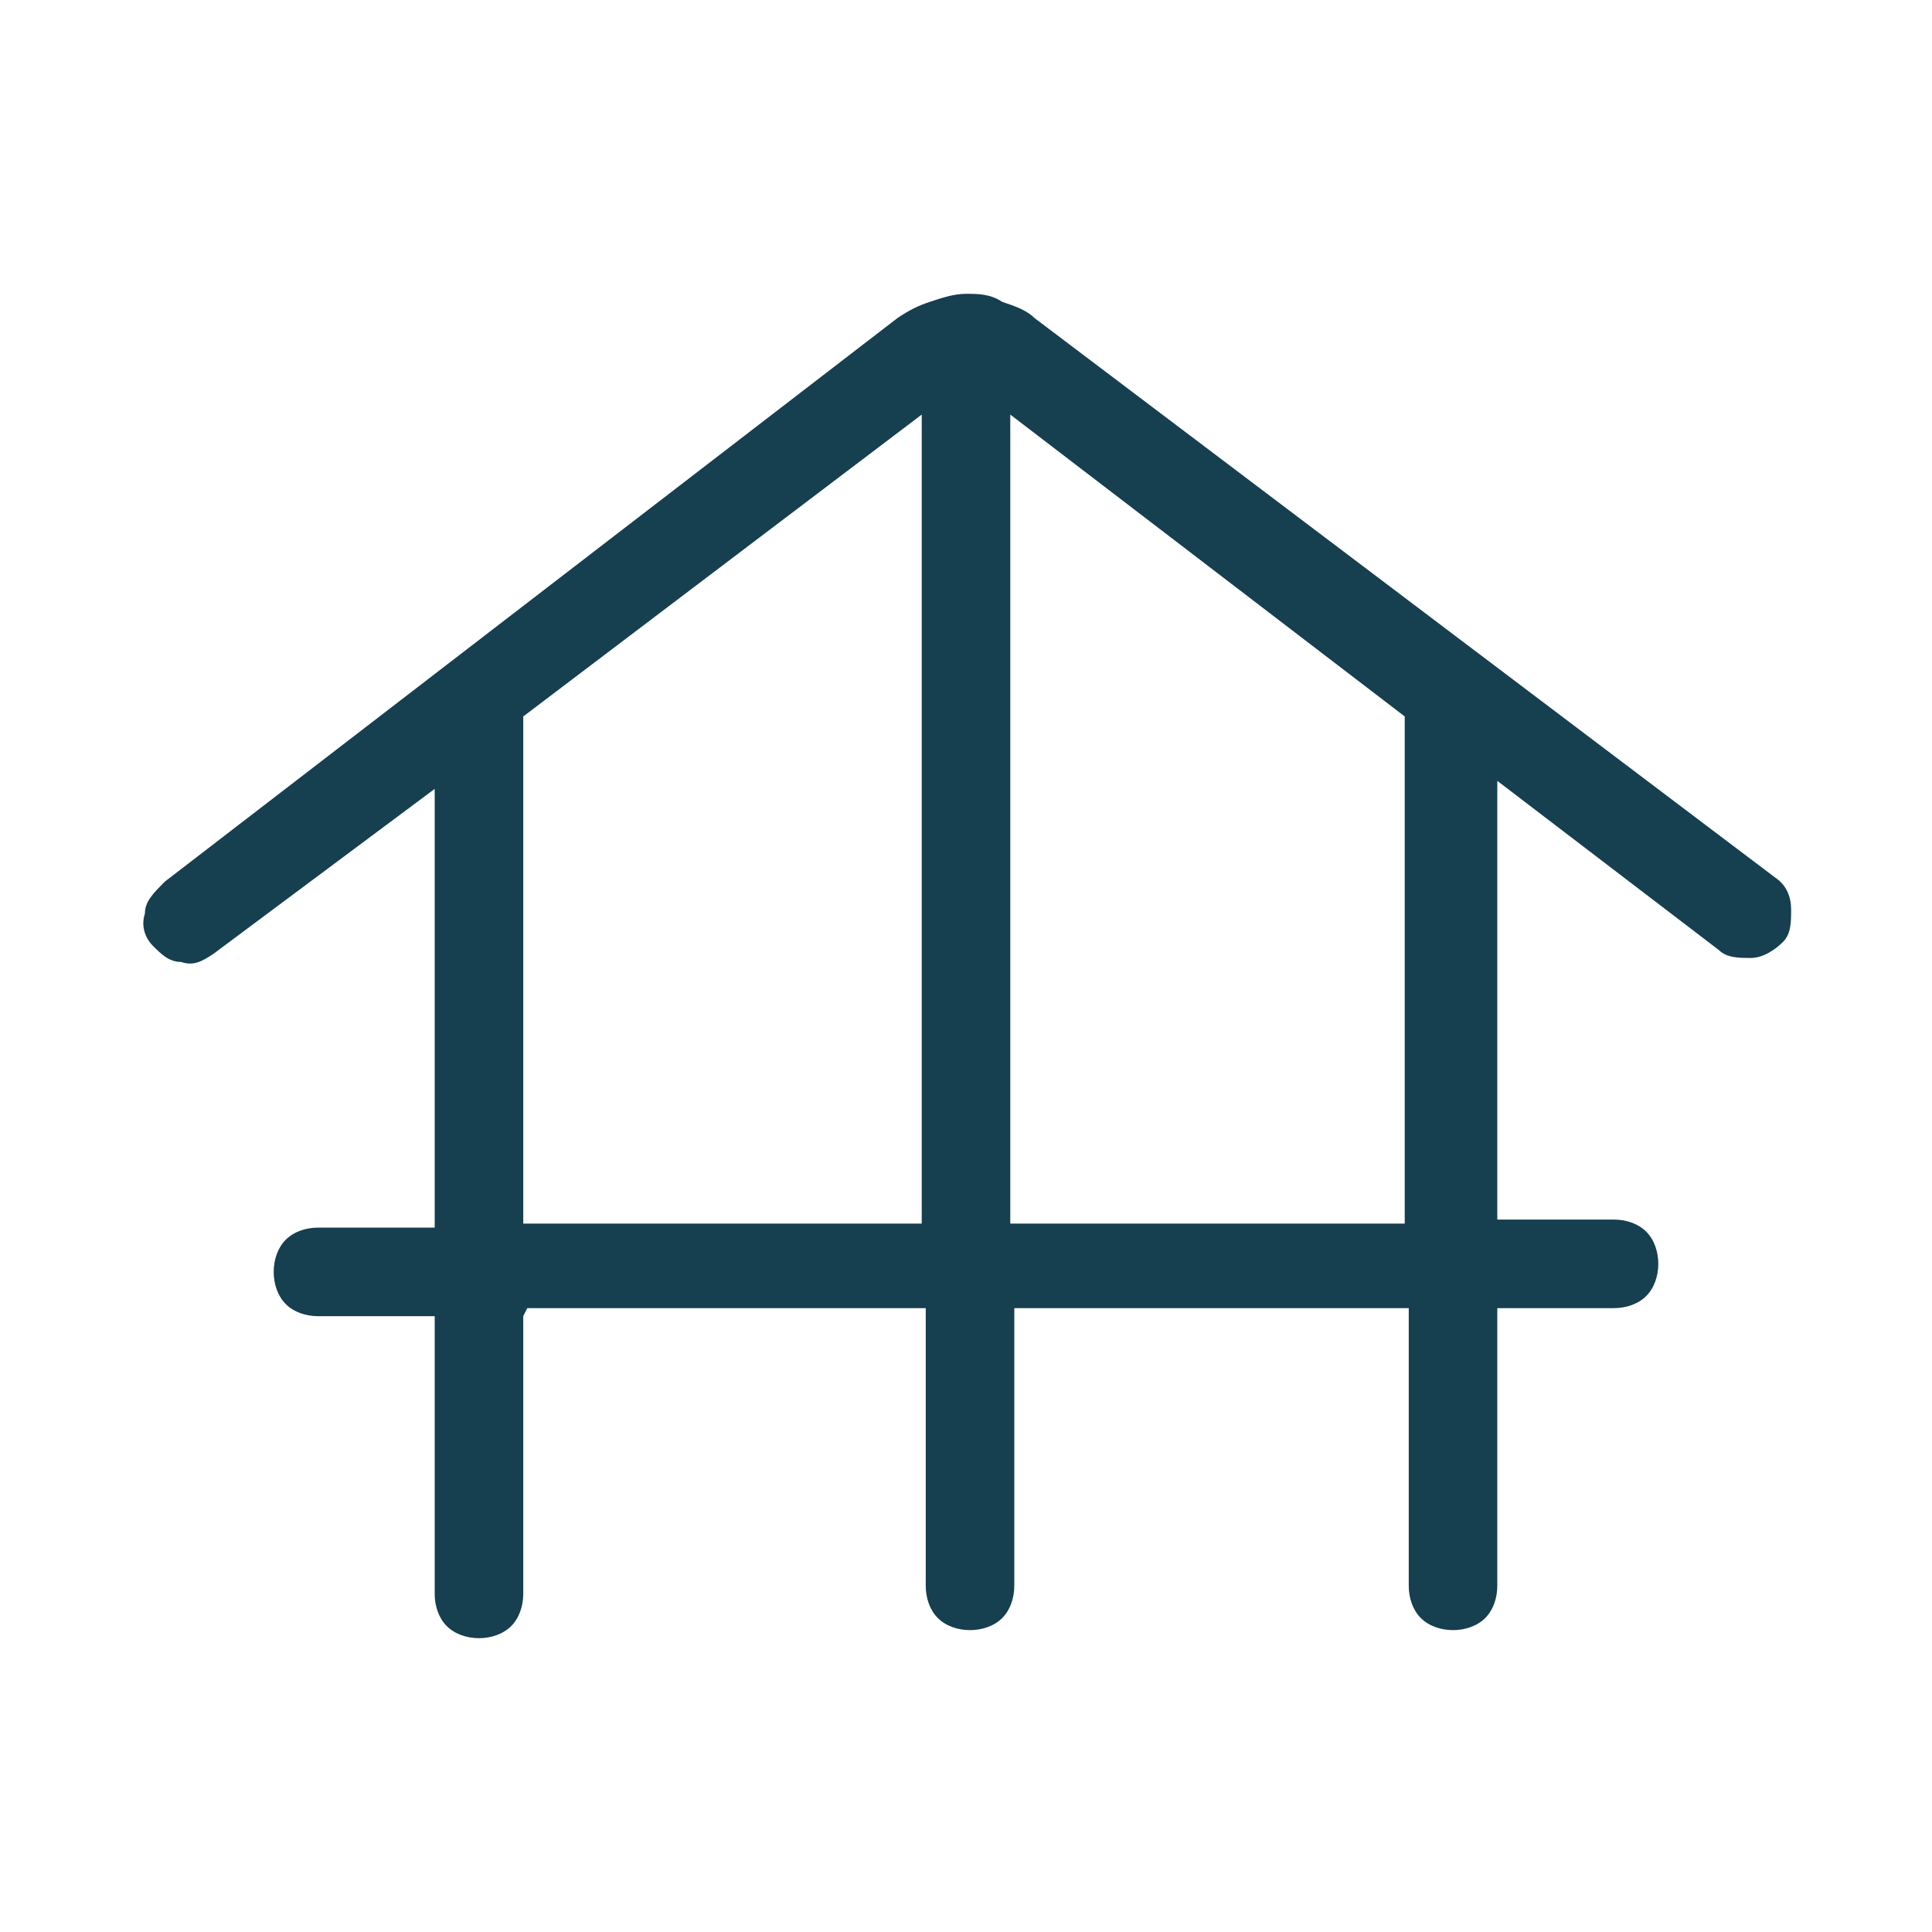 <?xml version="1.0" encoding="UTF-8"?>
<svg xmlns="http://www.w3.org/2000/svg" version="1.1" viewBox="0 0 48 48">
  <defs>
    <style>
      .cls-1 {
        fill: #163f50;
      }
    </style>
  </defs>
  <g>
    <g id="Ebene_1">
      <path class="cls-1" d="M13,32.7v6.9c0,.3-.1.6-.3.8-.2.2-.5.3-.8.3s-.6-.1-.8-.3c-.2-.2-.3-.5-.3-.8v-6.9h-2.9c-.3,0-.6-.1-.8-.3s-.3-.5-.3-.8.1-.6.3-.8c.2-.2.5-.3.8-.3h2.9v-10.9l-5.5,4.1c-.3.2-.5.3-.8.2-.3,0-.5-.2-.7-.4s-.3-.5-.2-.8c0-.3.2-.5.5-.8L22.3,7.9c.3-.2.5-.3.8-.4.3-.1.6-.2.9-.2s.6,0,.9.2c.3.1.6.2.8.4l18.4,13.9c.3.2.4.5.4.8,0,.3,0,.6-.2.8-.2.2-.5.4-.8.4-.3,0-.6,0-.8-.2l-5.5-4.2v10.9h2.9c.3,0,.6.1.8.3.2.2.3.5.3.8,0,.3-.1.6-.3.8-.2.2-.5.3-.8.3h-2.9v6.9c0,.3-.1.6-.3.8-.2.2-.5.3-.8.3s-.6-.1-.8-.3c-.2-.2-.3-.5-.3-.8v-6.9h-9.8v6.9c0,.3-.1.6-.3.8-.2.2-.5.3-.8.3s-.6-.1-.8-.3c-.2-.2-.3-.5-.3-.8v-6.9h-9.9ZM13,30.4h9.9V10.3l-9.9,7.5v12.6ZM25.1,30.4h9.8v-12.6l-9.8-7.5v20Z"></path>
    </g>
  </g>
</svg>
